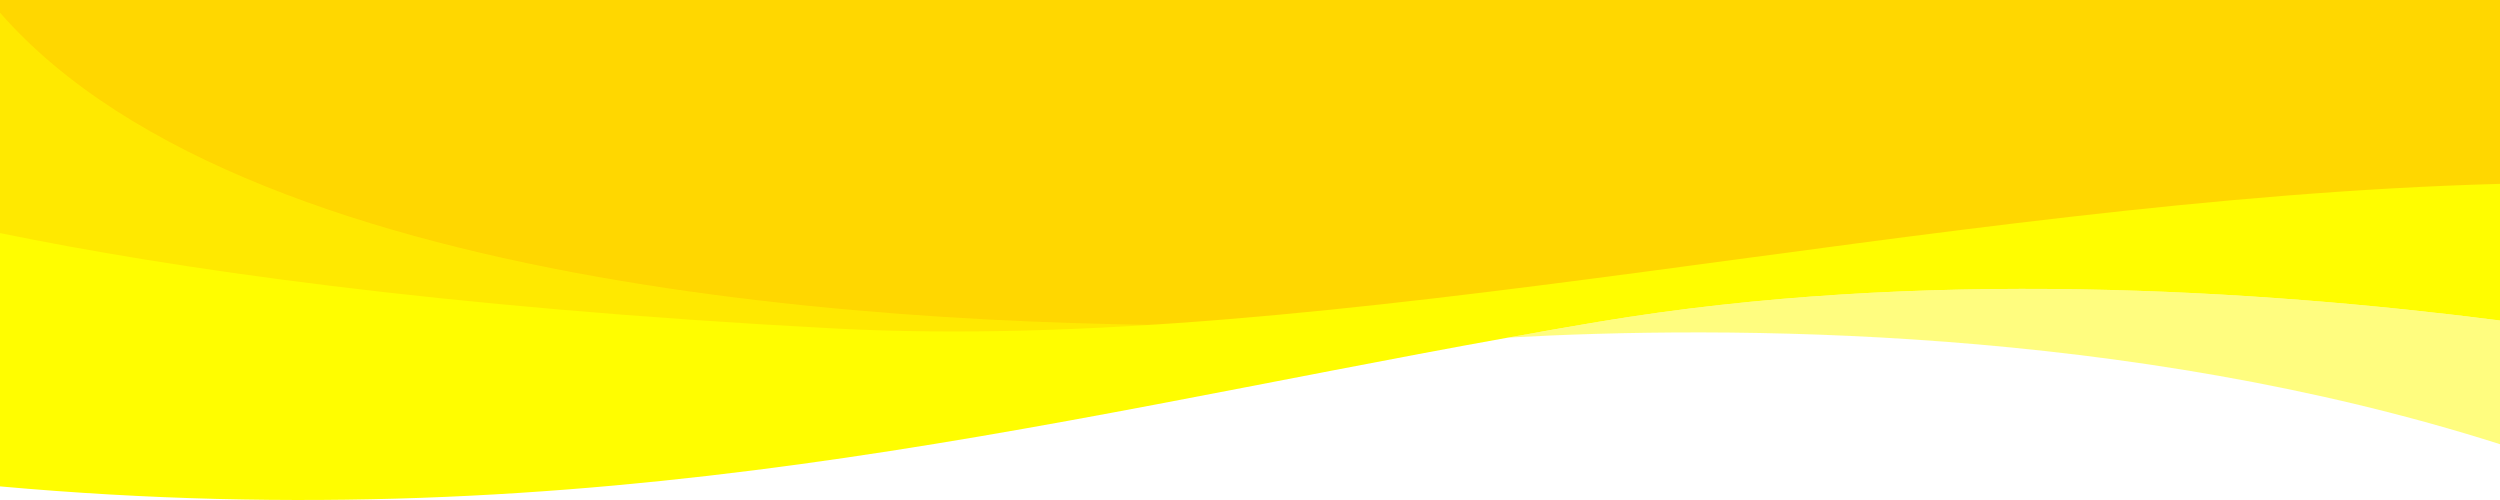 <?xml version="1.0" encoding="UTF-8"?> <svg xmlns="http://www.w3.org/2000/svg" id="a" width="500" height="100" viewBox="0 0 500 100" preserveAspectRatio="none"><rect x="0" width="500" height="101" fill="#fff"></rect><g id="b"><polygon points="0 0 500 0 500 40.78 0 90.46 0 0" fill="gold" fill-rule="evenodd"></polygon></g><path d="m256.405,64.956c-30.957,2.886-61.016,4.329-89.632,2.818C87.37,63.583,33.858,55.654 0,48.702V2.532c51.426,58.834,194.196,63.393,256.405,62.424Z" fill="#fffd00" opacity=".5"></path><path d="m319.648,64.371c-6.065,1.017-12.078,2.075-18.066,3.152C206.358,84.646,119.602,108.022 0,97.278v-20.985s0-29.677,0-29.677c33.856,6.952,87.368,14.881,166.772,19.072,100.894,5.326,219.578-25.805,333.228-28.915v12.812s0,4.498,0,4.498v10.017c-48.181-6.172-115.895-10.537-180.352.271Z" fill="#fffd00"></path><path d="m301.582,67.523c5.988-1.077,12.001-2.135,18.066-3.152,64.458-10.808,132.172-6.443,180.352-.271v24.74c-74.704-23.782-154.933-23.748-198.418-21.317Z" fill="#fffd00" opacity=".5"></path></svg> 